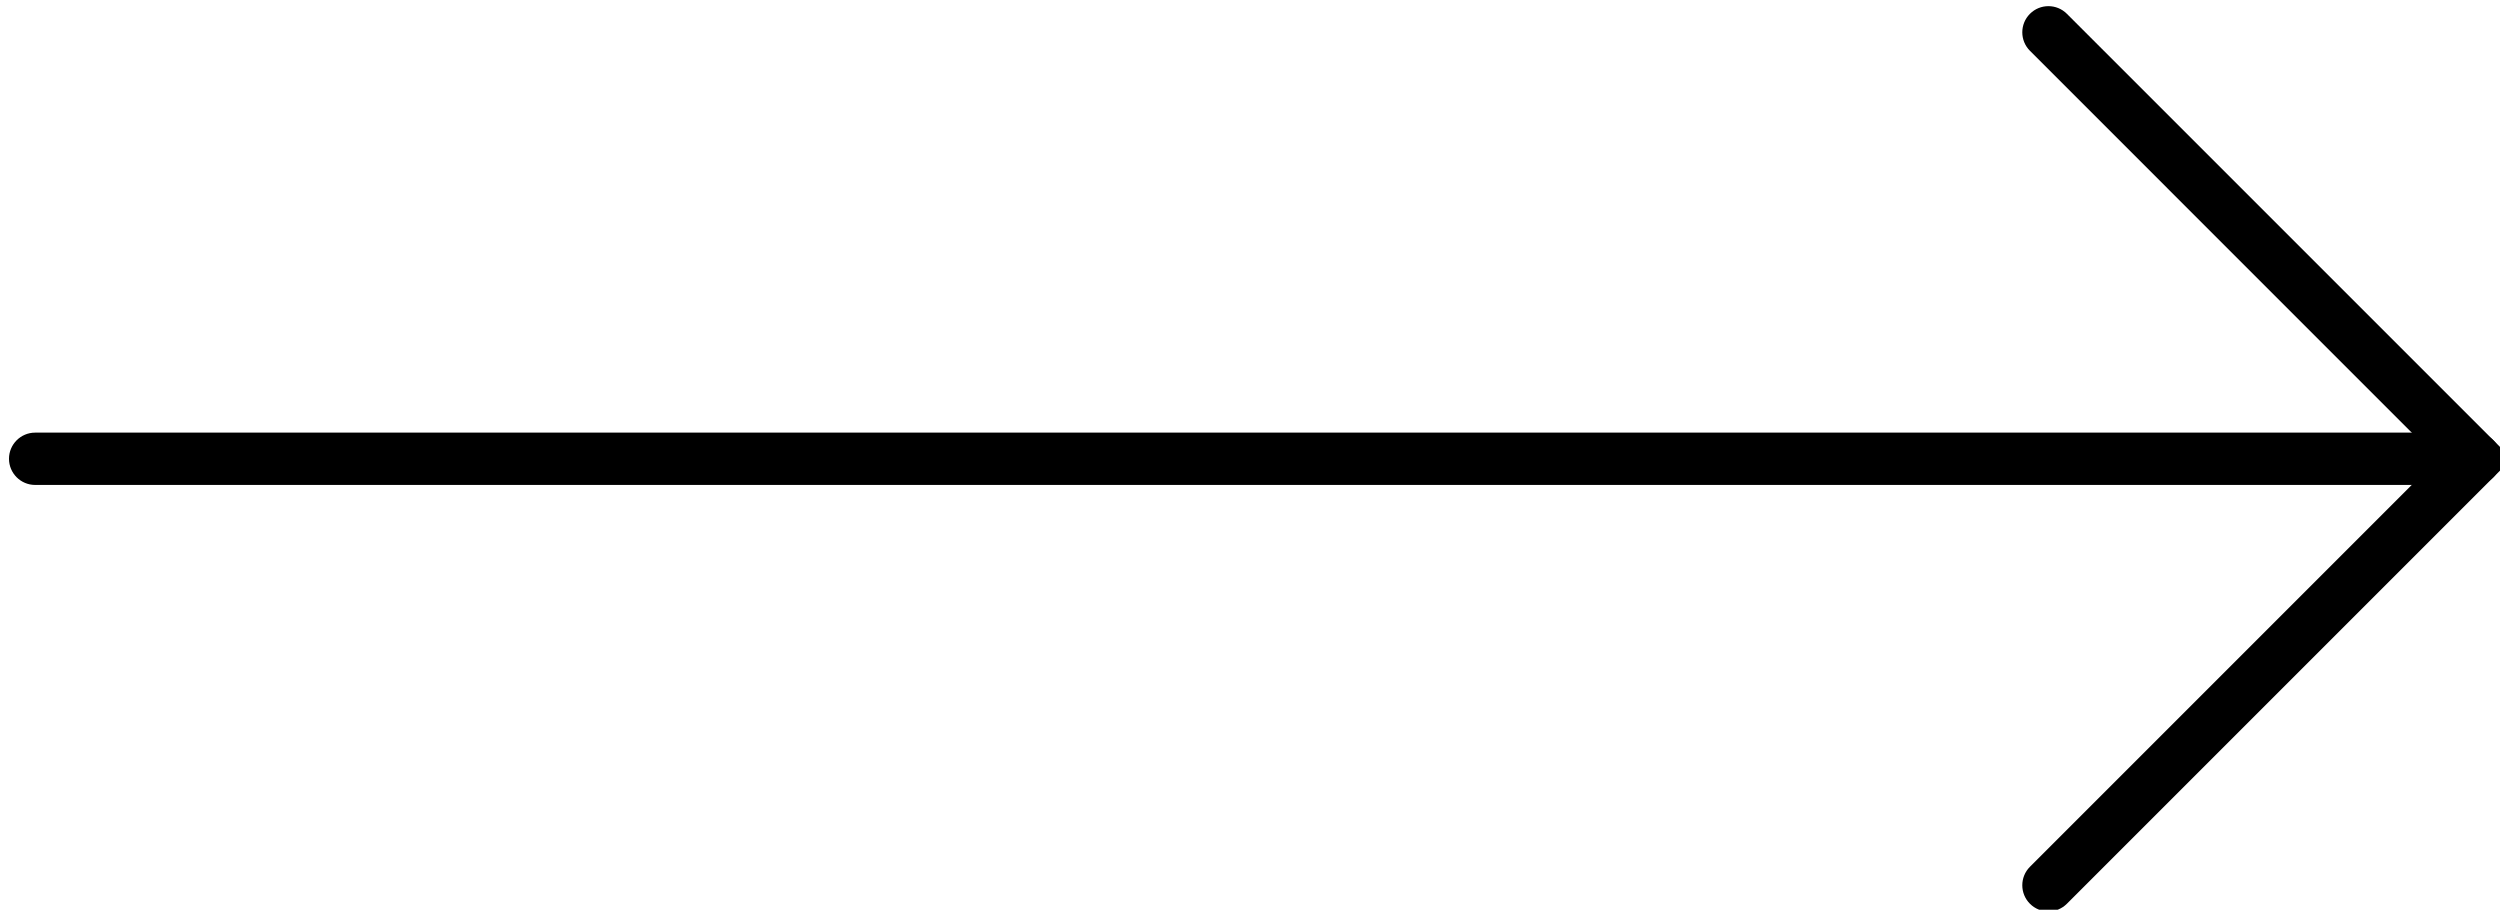 <?xml version="1.0" encoding="UTF-8" standalone="no"?><svg xmlns="http://www.w3.org/2000/svg" xmlns:xlink="http://www.w3.org/1999/xlink" clip-rule="evenodd" fill="#000000" fill-rule="evenodd" height="80.2" preserveAspectRatio="xMidYMid meet" stroke-linejoin="round" stroke-miterlimit="2" version="1" viewBox="0.8 -0.2 220.4 80.2" width="220.4" zoomAndPan="magnify"><g><g><g><g id="change1_2"><path d="M2057.53,695.714L2132.3,770.492C2132.3,770.492 2057.53,845.27 2057.53,845.27C2055.66,847.141 2055.66,850.178 2057.53,852.049C2059.4,853.92 2062.43,853.92 2064.3,852.049L2145.86,770.492L2064.3,688.935C2062.43,687.064 2059.4,687.064 2057.53,688.935C2055.66,690.805 2055.66,693.843 2057.53,695.714Z" fill="#000000" transform="matrix(.481 0 0 .481 -809.912 -330.36)"/></g><g id="change1_1"><path d="M1691.91,775.285L2139.08,775.285C2141.73,775.285 2143.88,773.137 2143.88,770.492C2143.88,767.846 2141.73,765.698 2139.08,765.698L1691.91,765.698C1689.27,765.698 1687.12,767.846 1687.12,770.492C1687.12,773.137 1689.27,775.285 1691.91,775.285Z" fill="#000000" transform="matrix(.481 0 0 .481 -809.912 -330.36)"/></g></g></g></g></svg>